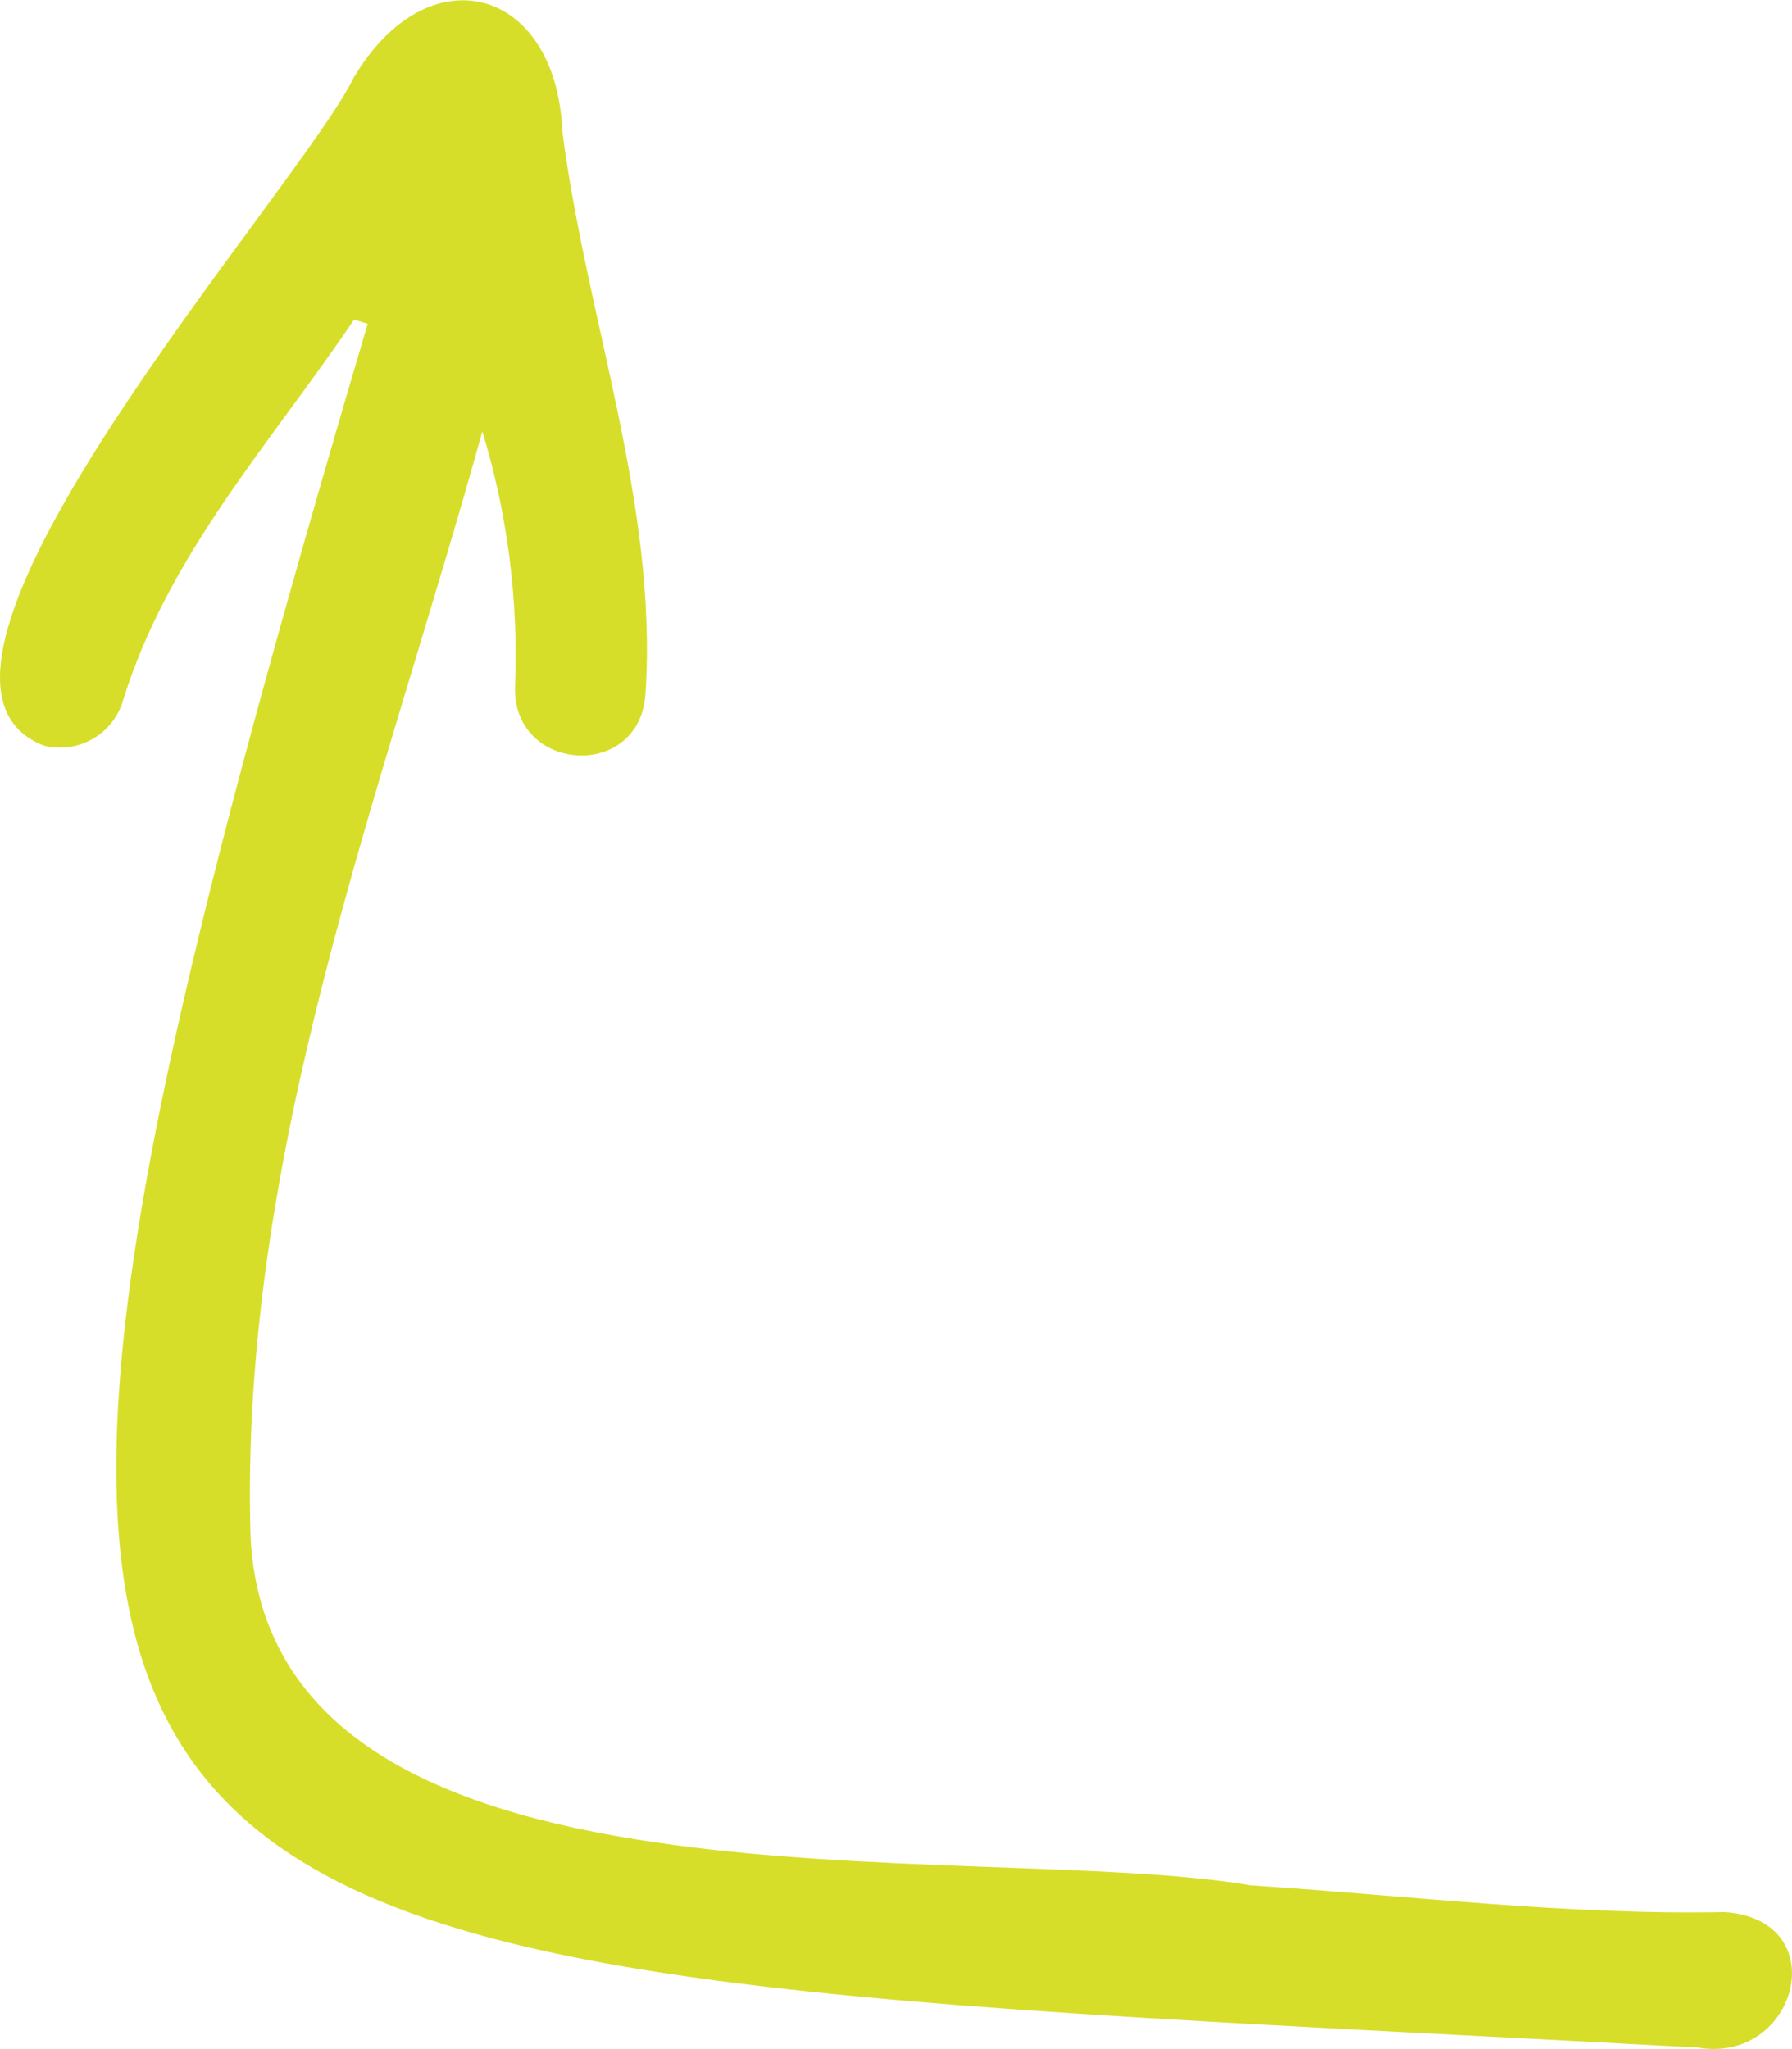 <?xml version="1.0" encoding="UTF-8"?>
<svg id="Layer_1" data-name="Layer 1" xmlns="http://www.w3.org/2000/svg" version="1.1" viewBox="0 0 75.01 85.78">
  <defs>
    <style>
      .cls-1 {
        fill: #d7de29;
        stroke-width: 0px;
      }
    </style>
  </defs>
  <g id="Group_114" data-name="Group 114">
    <g id="Group_113" data-name="Group 113">
      <path id="Path_135" data-name="Path 135" class="cls-1" d="M15.39,13.56C-5.72,85.06,1.16,81.94,71.06,85.72c4.17.72,5.77-5.34,1.14-5.67-6.63.13-13.23-.69-19.84-1.12-11.73-1.99-40.98,2.01-41.87-14.54-.49-16.04,5.48-31.09,9.7-46.33,1.05,3.44,1.51,7.03,1.37,10.63-.17,3.66,5.23,4.04,5.46.35.52-7.96-2.47-15.68-3.48-23.53-.25-6.07-5.61-7.54-8.74-2.25C12.51,7.97-5.73,28.23,1.82,31.21c1.45.38,2.94-.48,3.34-1.92,1.91-6.12,6.19-10.76,9.66-15.91l.58.18"/>
    </g>
  </g>
</svg>